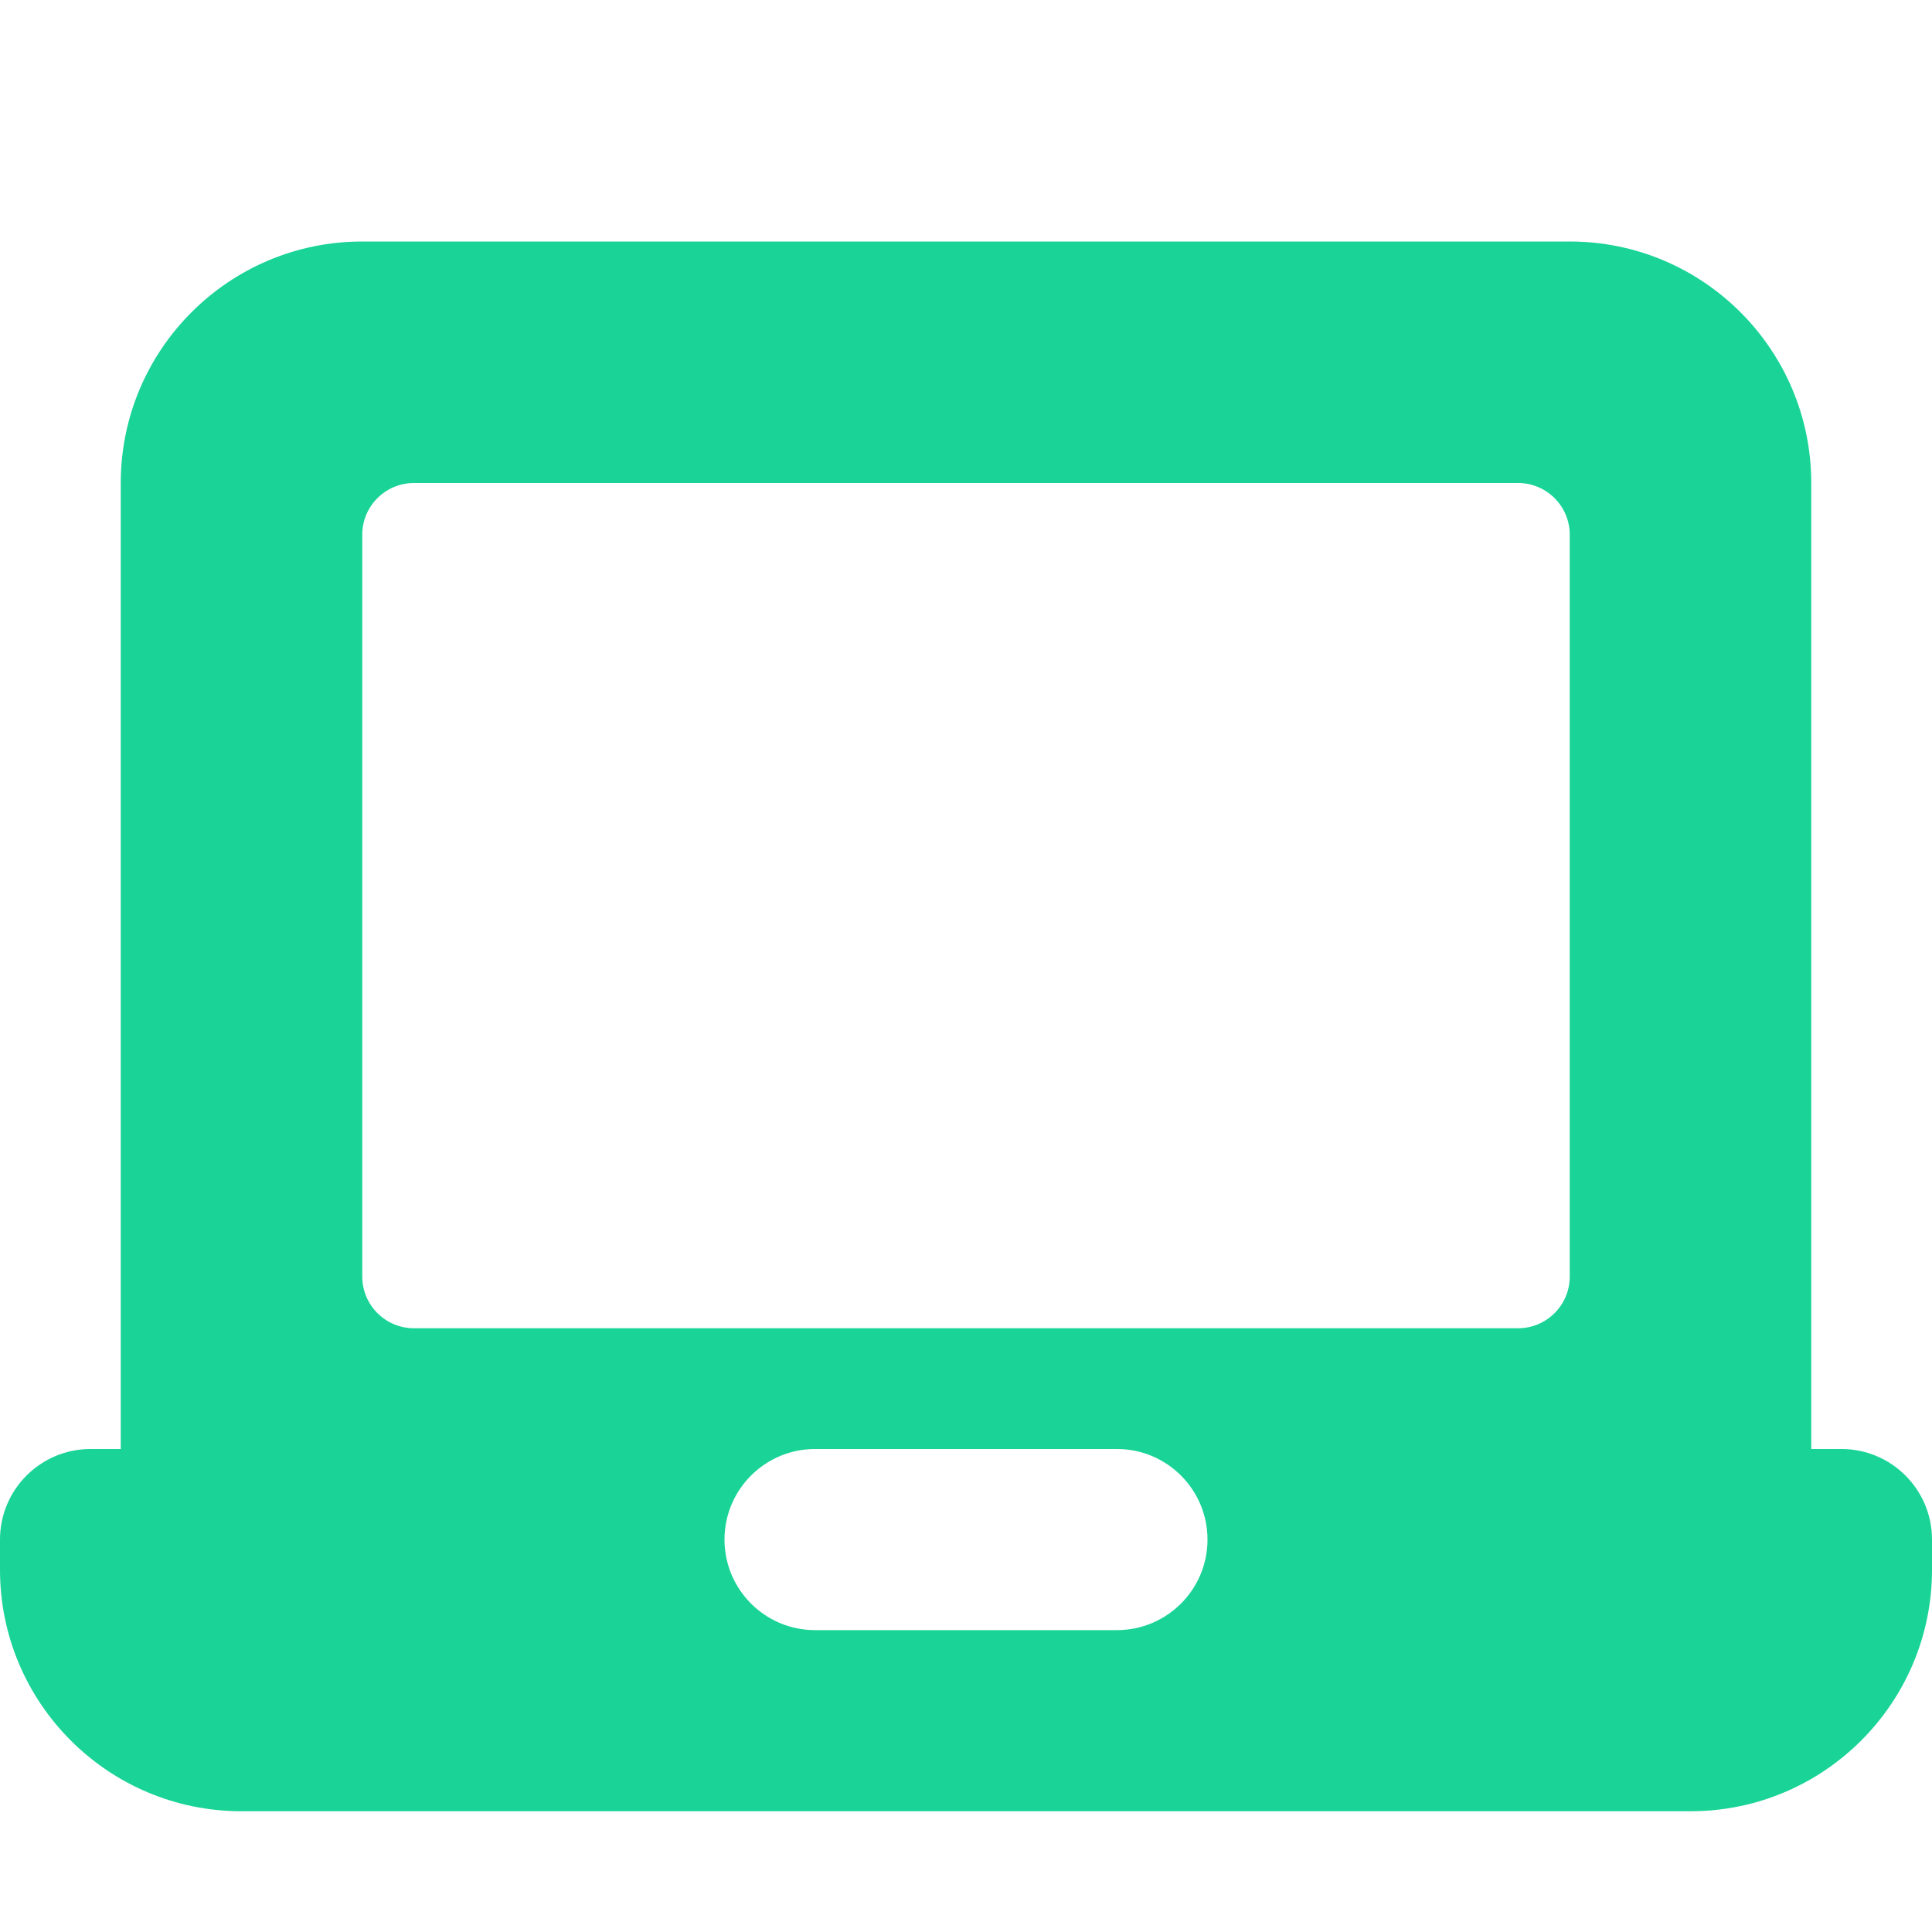 <svg width="32" height="32" viewBox="0 0 32 32" fill="none" xmlns="http://www.w3.org/2000/svg">
<path fill-rule="evenodd" clip-rule="evenodd" d="M28 30H4C1.792 30 0 28.208 0 26V25.5C0 24.672 0.672 24 1.5 24H2V8C2 5.792 3.792 4 6 4H26C28.208 4 30 5.792 30 8V24H30.5C31.328 24 32 24.672 32 25.5V26C32 28.208 30.208 30 28 30ZM18.5 24H13.5C12.672 24 12 24.672 12 25.5C12 26.328 12.672 27 13.5 27H18.5C19.328 27 20 26.328 20 25.5C20 24.672 19.328 24 18.5 24ZM26 8.856C26 8.384 25.616 8 25.144 8H6.856C6.384 8 6 8.384 6 8.856V21.144C6 21.616 6.384 22 6.856 22H25.144C25.616 22 26 21.616 26 21.144V8.856Z" fill="#19D496"/>
</svg>
